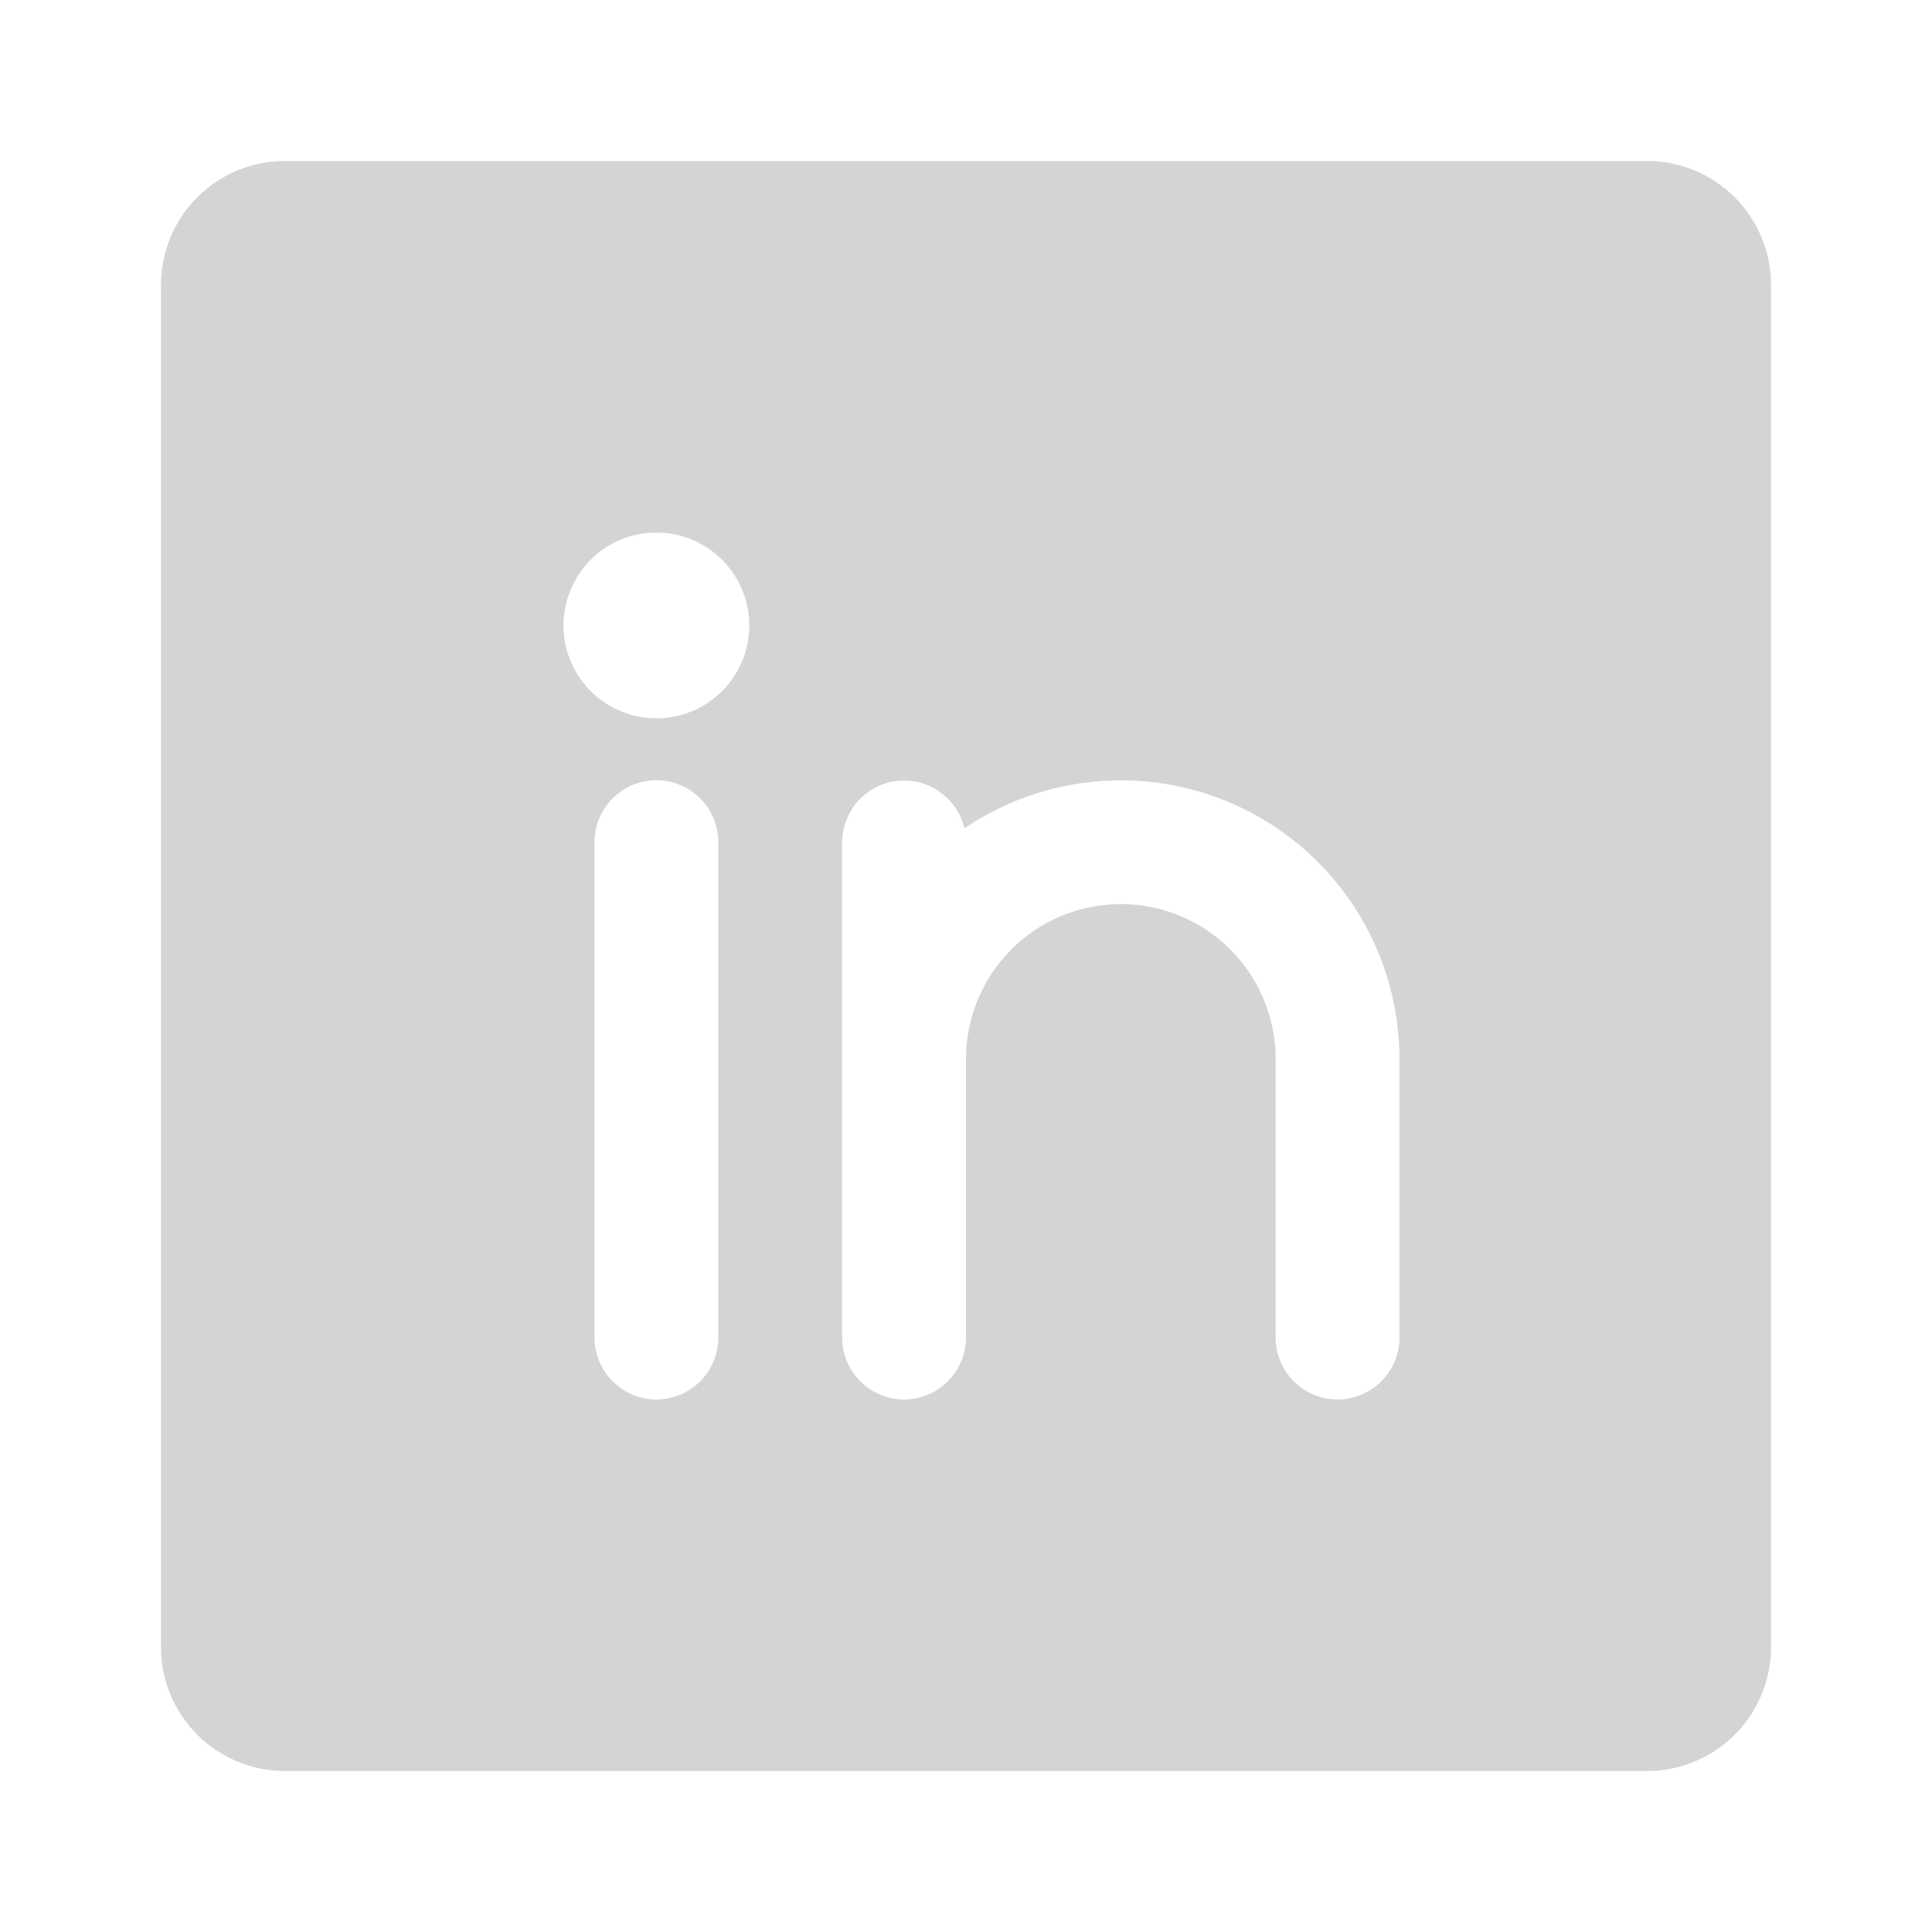<svg width="24" height="24" viewBox="0 0 24 24" fill="none" xmlns="http://www.w3.org/2000/svg">
<path d="M20.462 2H3.538C3.13 2 2.739 2.162 2.451 2.451C2.162 2.739 2 3.13 2 3.538V20.462C2 20.87 2.162 21.261 2.451 21.549C2.739 21.838 3.13 22 3.538 22H20.462C20.87 22 21.261 21.838 21.549 21.549C21.838 21.261 22 20.87 22 20.462V3.538C22 3.13 21.838 2.739 21.549 2.451C21.261 2.162 20.87 2 20.462 2ZM8.923 16.615C8.923 16.819 8.842 17.015 8.698 17.159C8.554 17.304 8.358 17.385 8.154 17.385C7.95 17.385 7.754 17.304 7.61 17.159C7.466 17.015 7.385 16.819 7.385 16.615V10.461C7.385 10.258 7.466 10.062 7.61 9.918C7.754 9.773 7.95 9.692 8.154 9.692C8.358 9.692 8.554 9.773 8.698 9.918C8.842 10.062 8.923 10.258 8.923 10.461V16.615ZM8.154 8.923C7.926 8.923 7.703 8.855 7.513 8.729C7.323 8.602 7.175 8.422 7.088 8.211C7 8 6.978 7.768 7.022 7.544C7.067 7.32 7.177 7.115 7.338 6.953C7.499 6.792 7.705 6.682 7.929 6.638C8.153 6.593 8.385 6.616 8.595 6.703C8.806 6.791 8.986 6.938 9.113 7.128C9.24 7.318 9.308 7.541 9.308 7.769C9.308 8.075 9.186 8.369 8.97 8.585C8.753 8.802 8.46 8.923 8.154 8.923ZM17.385 16.615C17.385 16.819 17.304 17.015 17.159 17.159C17.015 17.304 16.819 17.385 16.615 17.385C16.411 17.385 16.216 17.304 16.072 17.159C15.927 17.015 15.846 16.819 15.846 16.615V13.154C15.846 12.644 15.643 12.155 15.283 11.794C14.922 11.433 14.433 11.231 13.923 11.231C13.413 11.231 12.924 11.433 12.563 11.794C12.203 12.155 12 12.644 12 13.154V16.615C12 16.819 11.919 17.015 11.775 17.159C11.63 17.304 11.435 17.385 11.231 17.385C11.027 17.385 10.831 17.304 10.687 17.159C10.543 17.015 10.461 16.819 10.461 16.615V10.461C10.463 10.273 10.533 10.092 10.659 9.951C10.784 9.811 10.957 9.722 11.145 9.701C11.332 9.68 11.52 9.728 11.674 9.837C11.828 9.946 11.937 10.107 11.98 10.29C12.5 9.937 13.107 9.733 13.735 9.699C14.363 9.664 14.988 9.802 15.544 10.096C16.099 10.391 16.564 10.831 16.889 11.37C17.213 11.908 17.384 12.525 17.385 13.154V16.615Z" fill="#D3D4D5"/>
</svg>
